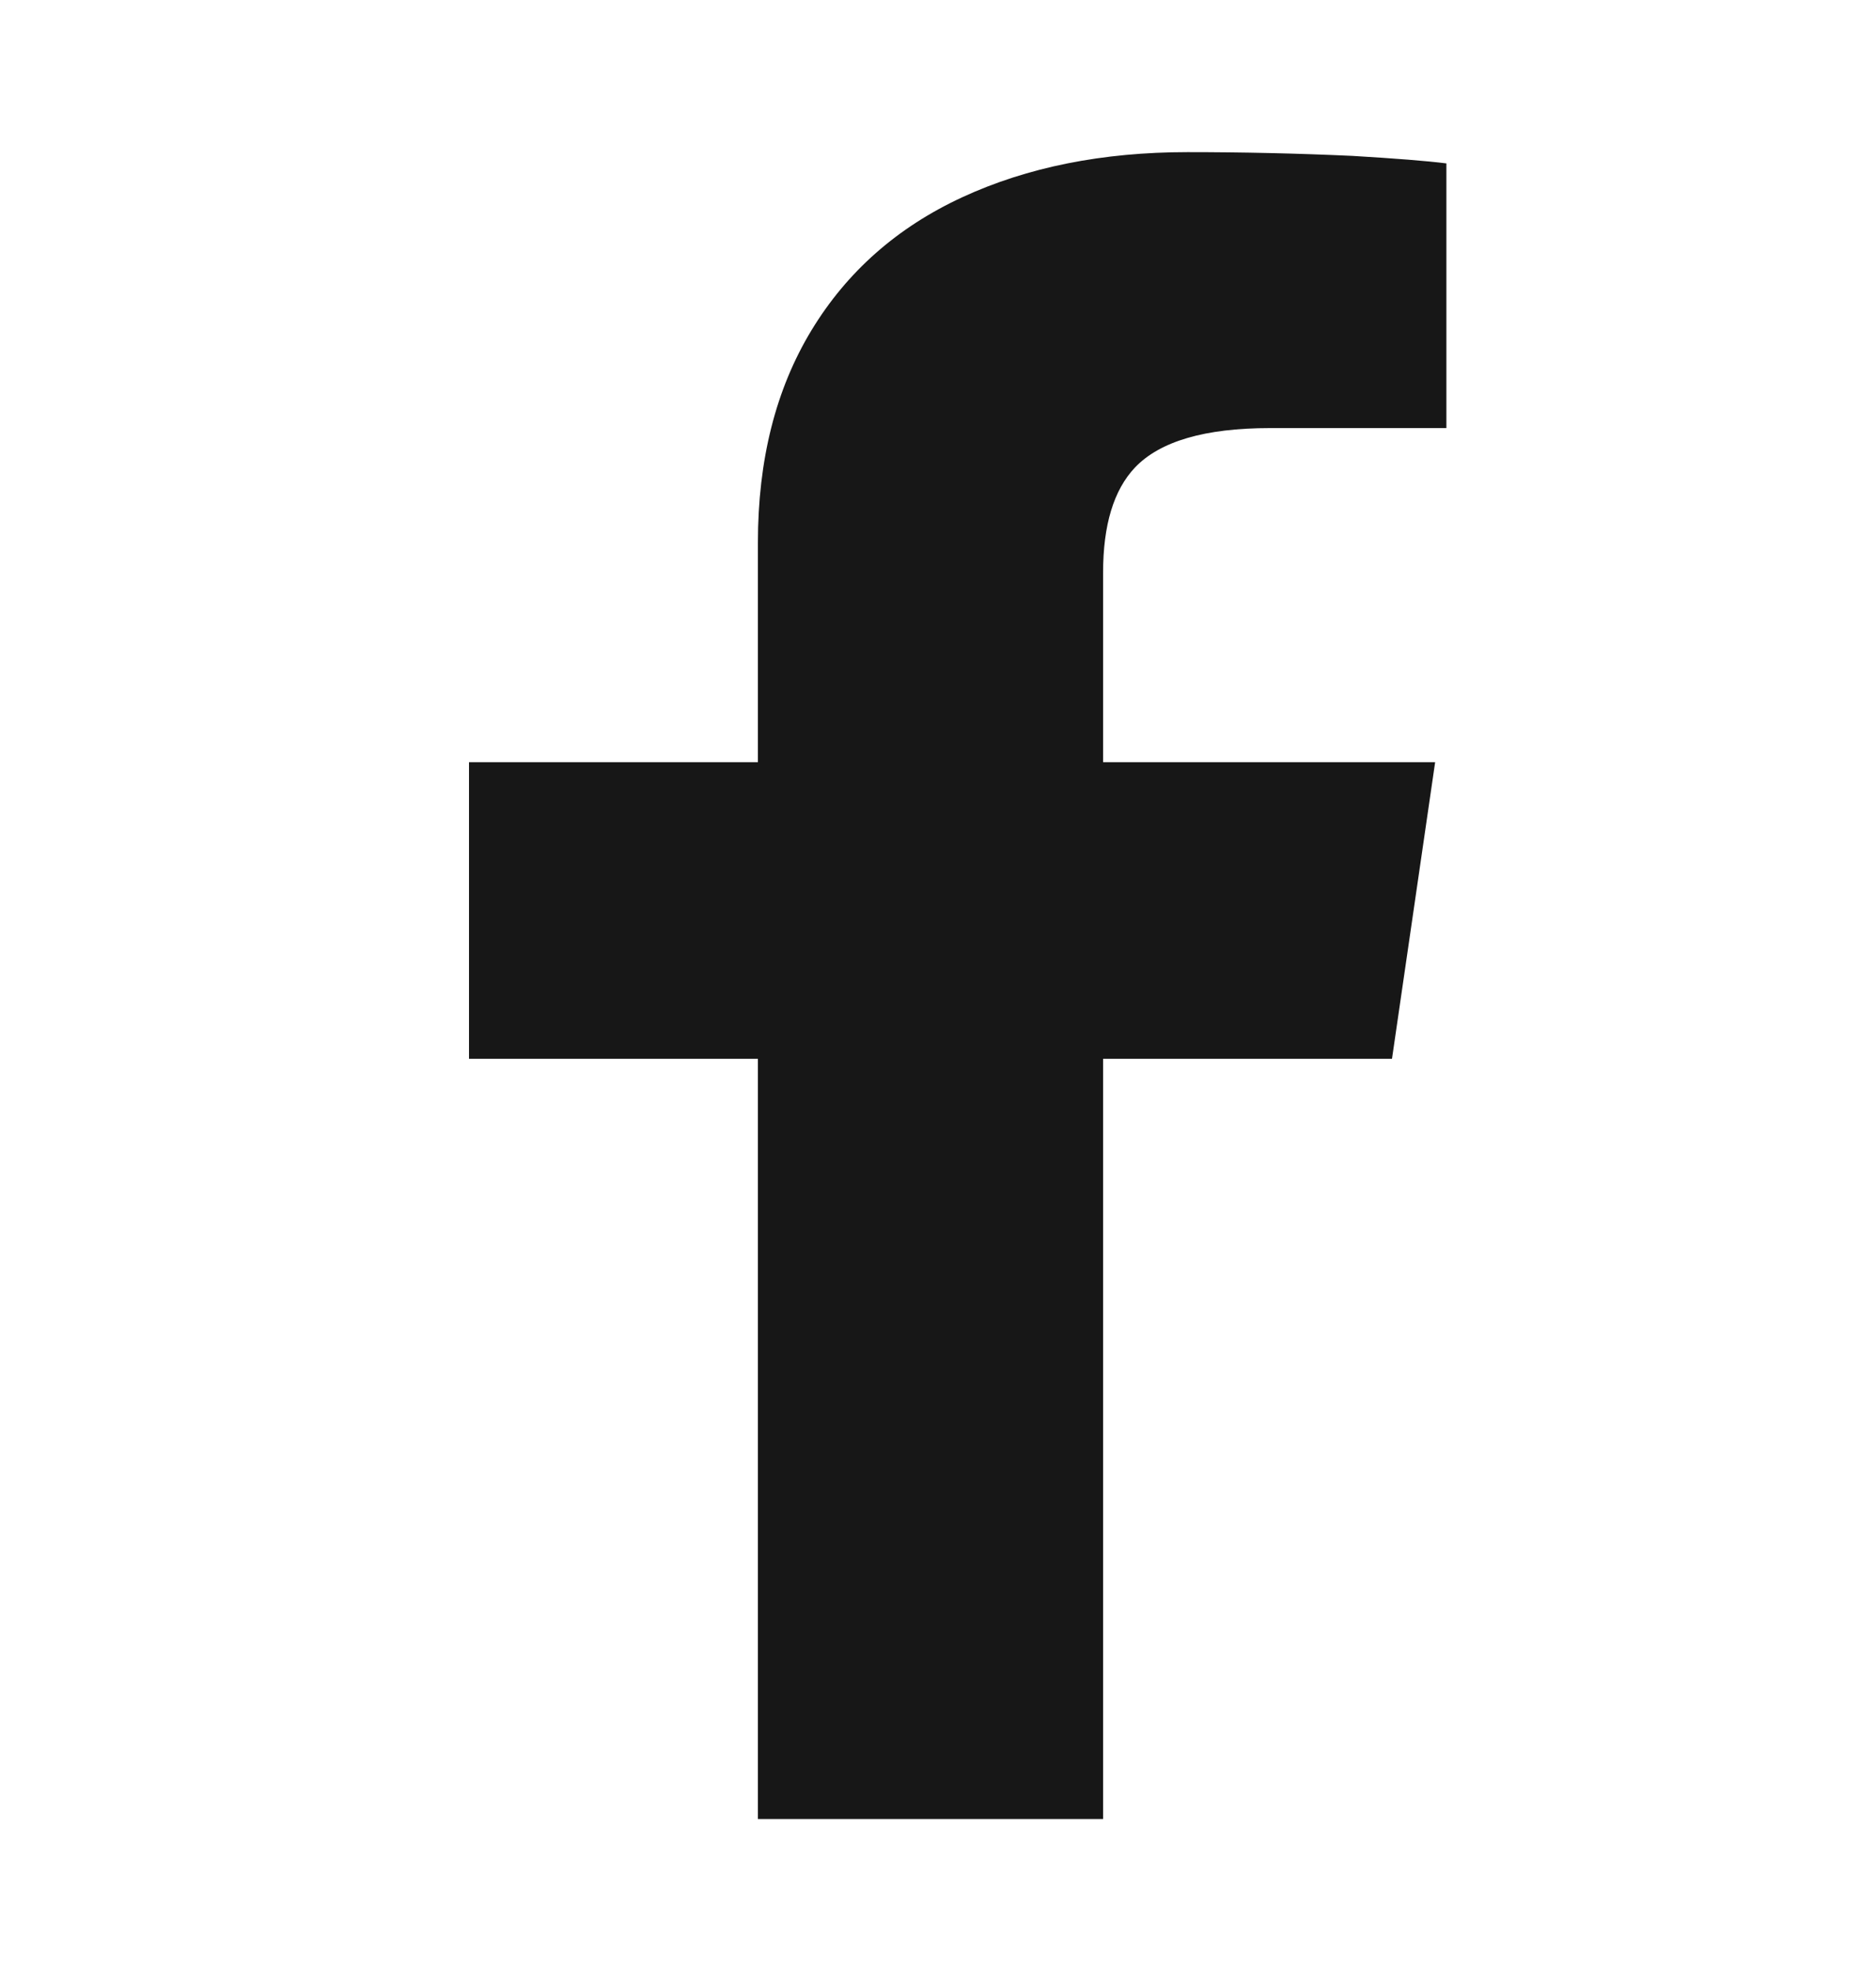 <svg width="20" height="21" viewBox="0 0 20 21" fill="none" xmlns="http://www.w3.org/2000/svg">
<path d="M11.76 19.381V11.281H14.84L15.3 8.121H11.76V6.101C11.76 5.594 11.873 5.221 12.1 4.981C12.367 4.701 12.847 4.561 13.54 4.561H15.42V1.741C15.207 1.714 14.873 1.688 14.42 1.661C13.833 1.634 13.247 1.621 12.66 1.621C11.753 1.621 10.953 1.781 10.26 2.101C9.567 2.421 9.03 2.894 8.65 3.521C8.27 4.148 8.08 4.901 8.08 5.781V8.121H5V11.281H8.08V19.381H11.76Z" fill="#171717"/>
</svg>
